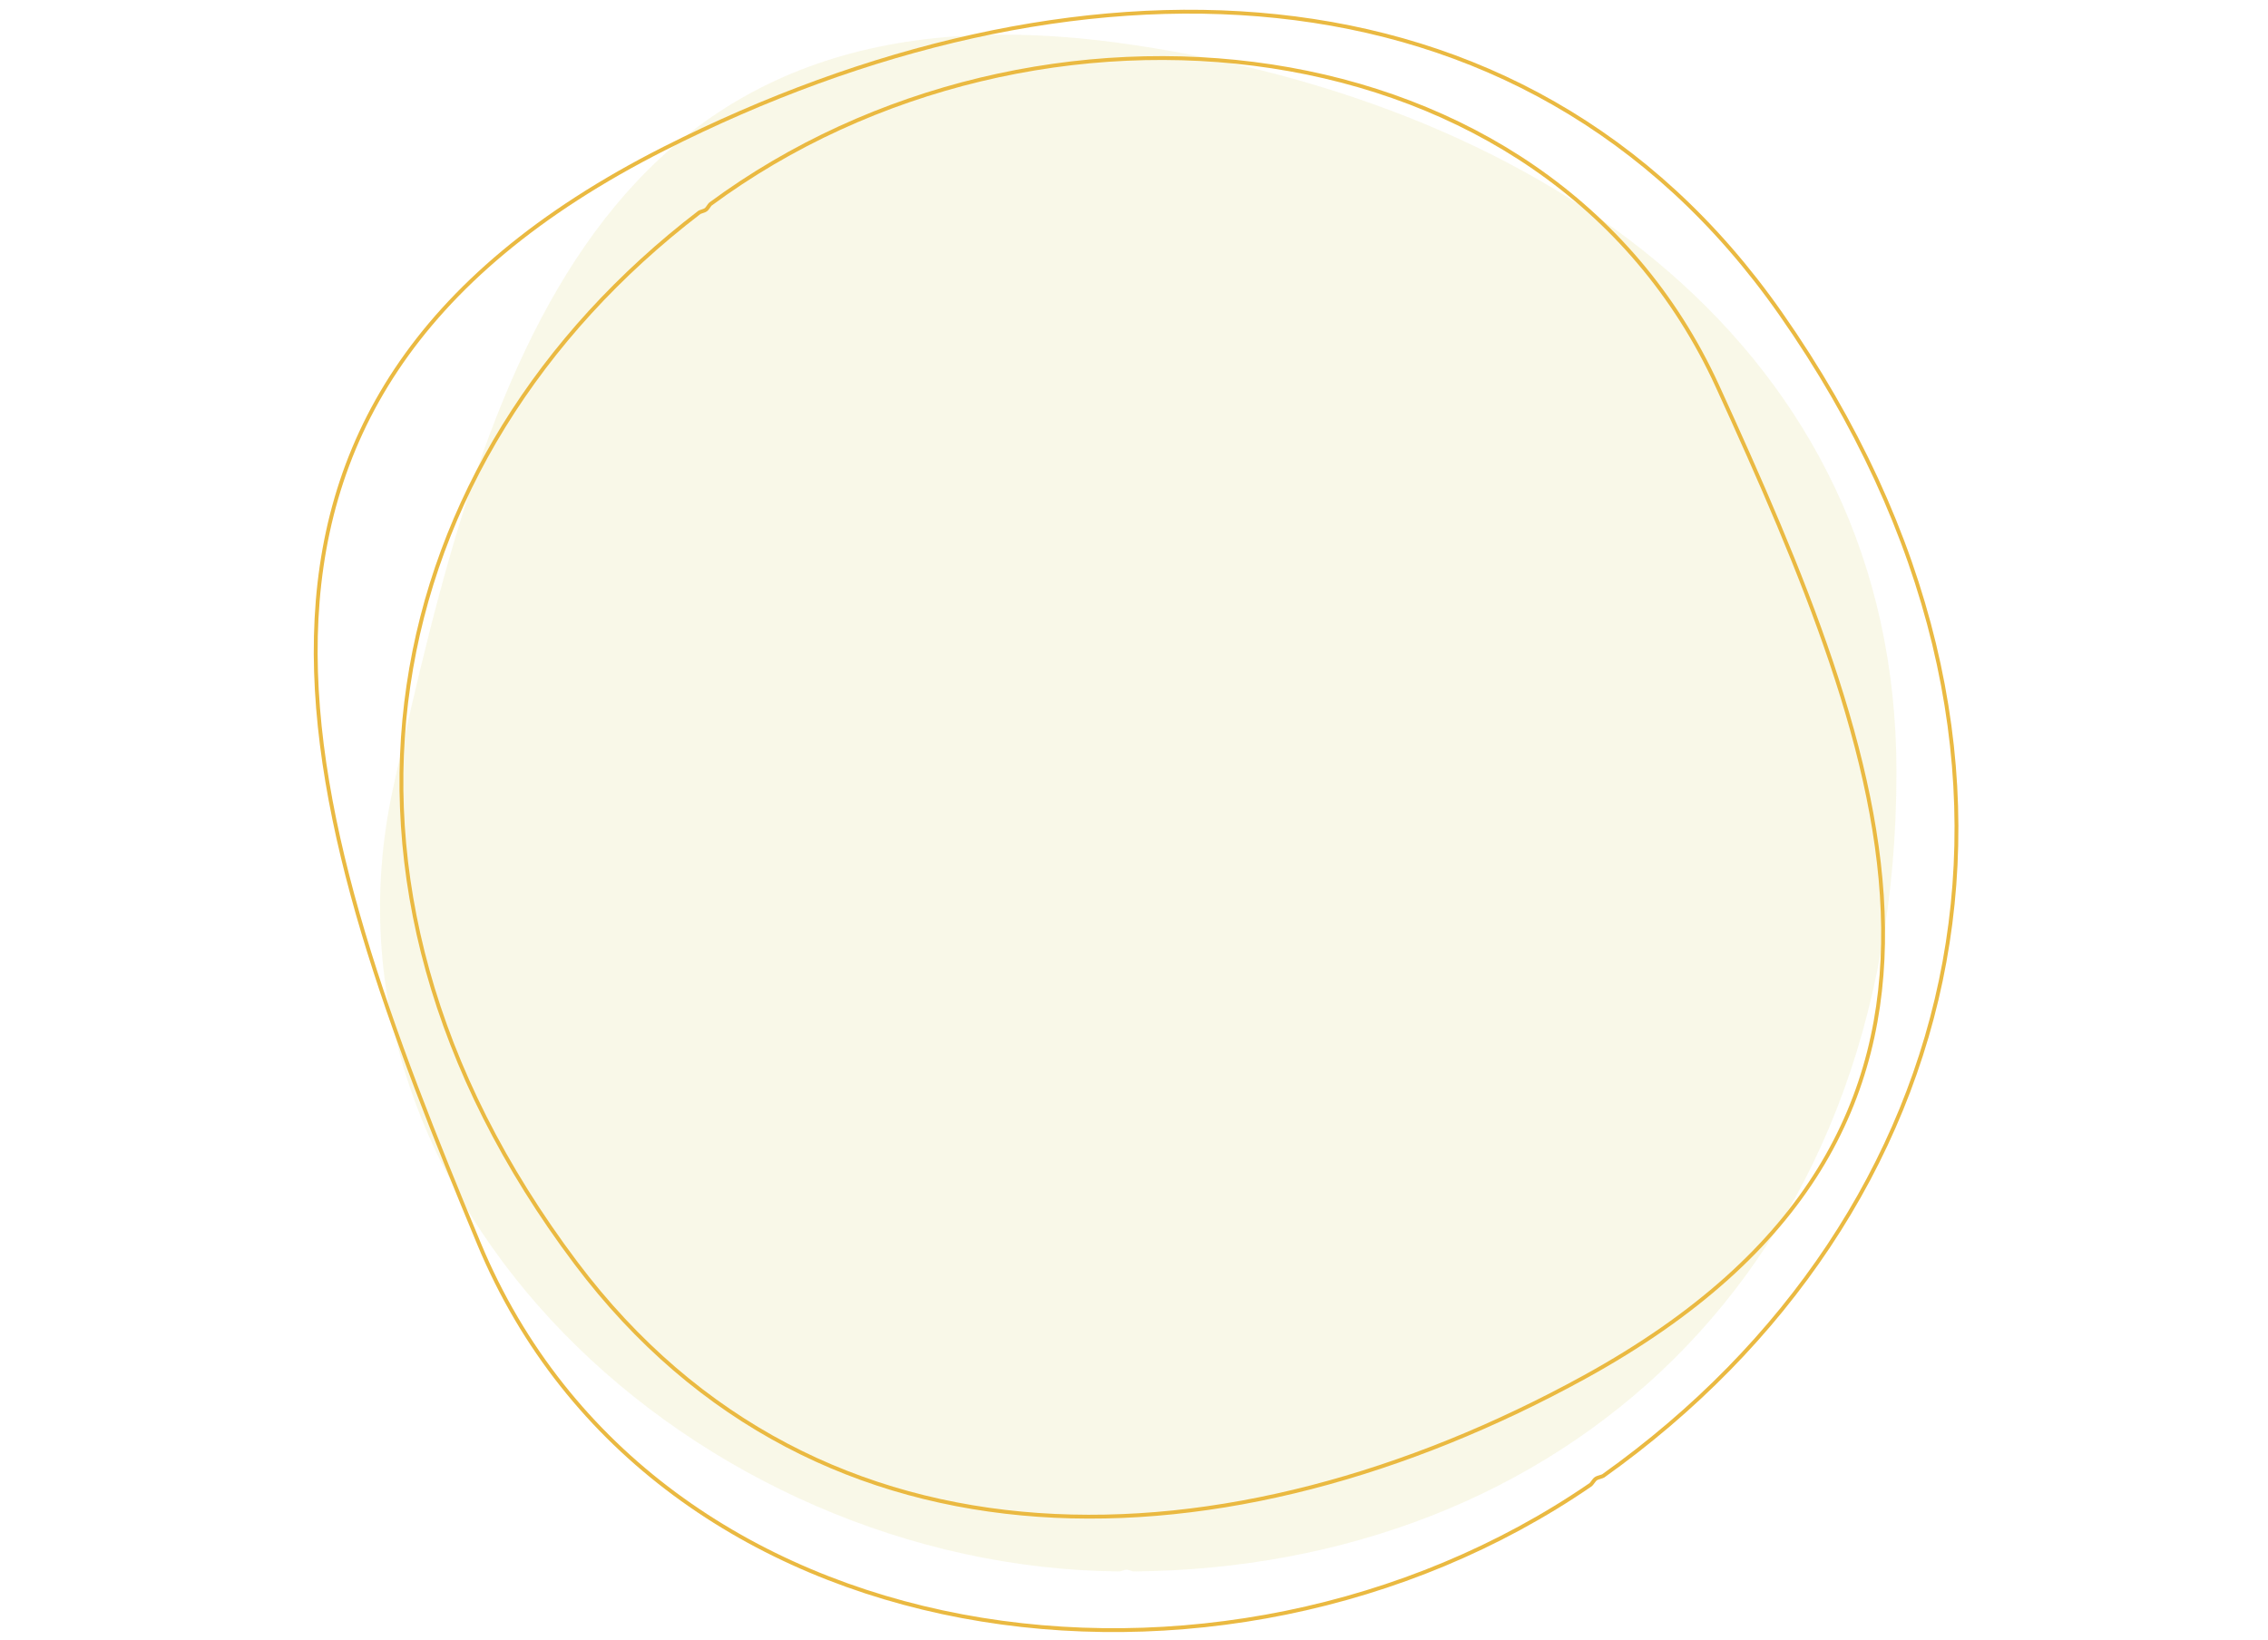 <svg xmlns="http://www.w3.org/2000/svg" width="589" height="426" viewBox="0 0 589 426" fill="none"><g clip-path="url(#clip0_535_2089)"><path d="M292.577 407.688C292.107 407.688 291.168 408.158 290.699 408.158C181.628 407.219 78.4 312.597 102.134 204.466C125.763 97.012 154.661 -8.355 292.577 11.415C401.491 27.063 492.513 90.544 492.513 200.553C492.513 331.48 404.047 407.219 294.455 408.158C293.985 408.158 293.046 407.688 292.577 407.688Z" fill="#E5DC8D" fill-opacity="0.2"></path><path d="M414.444 384.068C414.285 384.18 414.14 384.338 414.019 384.482C413.896 384.63 413.771 384.798 413.657 384.953L413.652 384.959C413.532 385.121 413.423 385.268 413.319 385.392C413.212 385.522 413.136 385.594 413.09 385.627C365.248 418.49 304.381 430.042 249.82 419.778C195.264 409.516 147.051 377.453 124.435 323.121C101.896 268.915 80.883 214.474 82.032 165.223C82.606 140.615 88.714 117.314 102.929 95.989C117.146 74.66 139.494 55.276 172.598 38.538C224.922 12.103 280.616 -1.143 331.601 4.203C382.57 9.547 428.853 33.473 462.405 81.426C502.374 138.552 514.599 197.106 504.981 249.824C495.361 302.544 463.888 349.474 416.372 383.33C416.326 383.362 416.232 383.408 416.074 383.465C415.921 383.52 415.746 383.572 415.553 383.629L415.545 383.632C415.361 383.686 415.16 383.746 414.979 383.811C414.802 383.874 414.604 383.957 414.444 384.068Z" stroke="#EAB941"></path><path d="M183.323 54.459C183.468 54.35 183.597 54.199 183.701 54.065C183.81 53.925 183.919 53.766 184.018 53.622C184.122 53.472 184.215 53.338 184.303 53.224C184.395 53.105 184.457 53.042 184.492 53.016C226.492 21.978 280.866 9.698 330.249 17.232C379.625 24.765 423.971 52.097 445.994 100.246C467.953 148.304 488.54 196.608 489.037 240.931C489.285 263.075 484.517 284.213 472.4 303.827C460.281 323.444 440.789 341.569 411.54 357.65C365.304 383.05 315.631 396.692 269.618 393.469C223.62 390.247 181.26 370.172 149.601 328.095C111.881 277.964 99.07 225.69 106.081 177.989C113.092 130.284 139.935 87.106 181.611 55.183C181.628 55.171 181.654 55.155 181.691 55.136C181.733 55.114 181.79 55.089 181.864 55.059C181.998 55.006 182.153 54.954 182.325 54.896L182.334 54.893C182.497 54.838 182.677 54.778 182.838 54.714C182.996 54.651 183.177 54.569 183.323 54.459Z" stroke="#EAB941"></path></g><defs><clipPath id="clip0_535_2089"><rect width="588.796" height="425.315" fill="white" transform="translate(0.102 0.1)"></rect></clipPath></defs></svg>